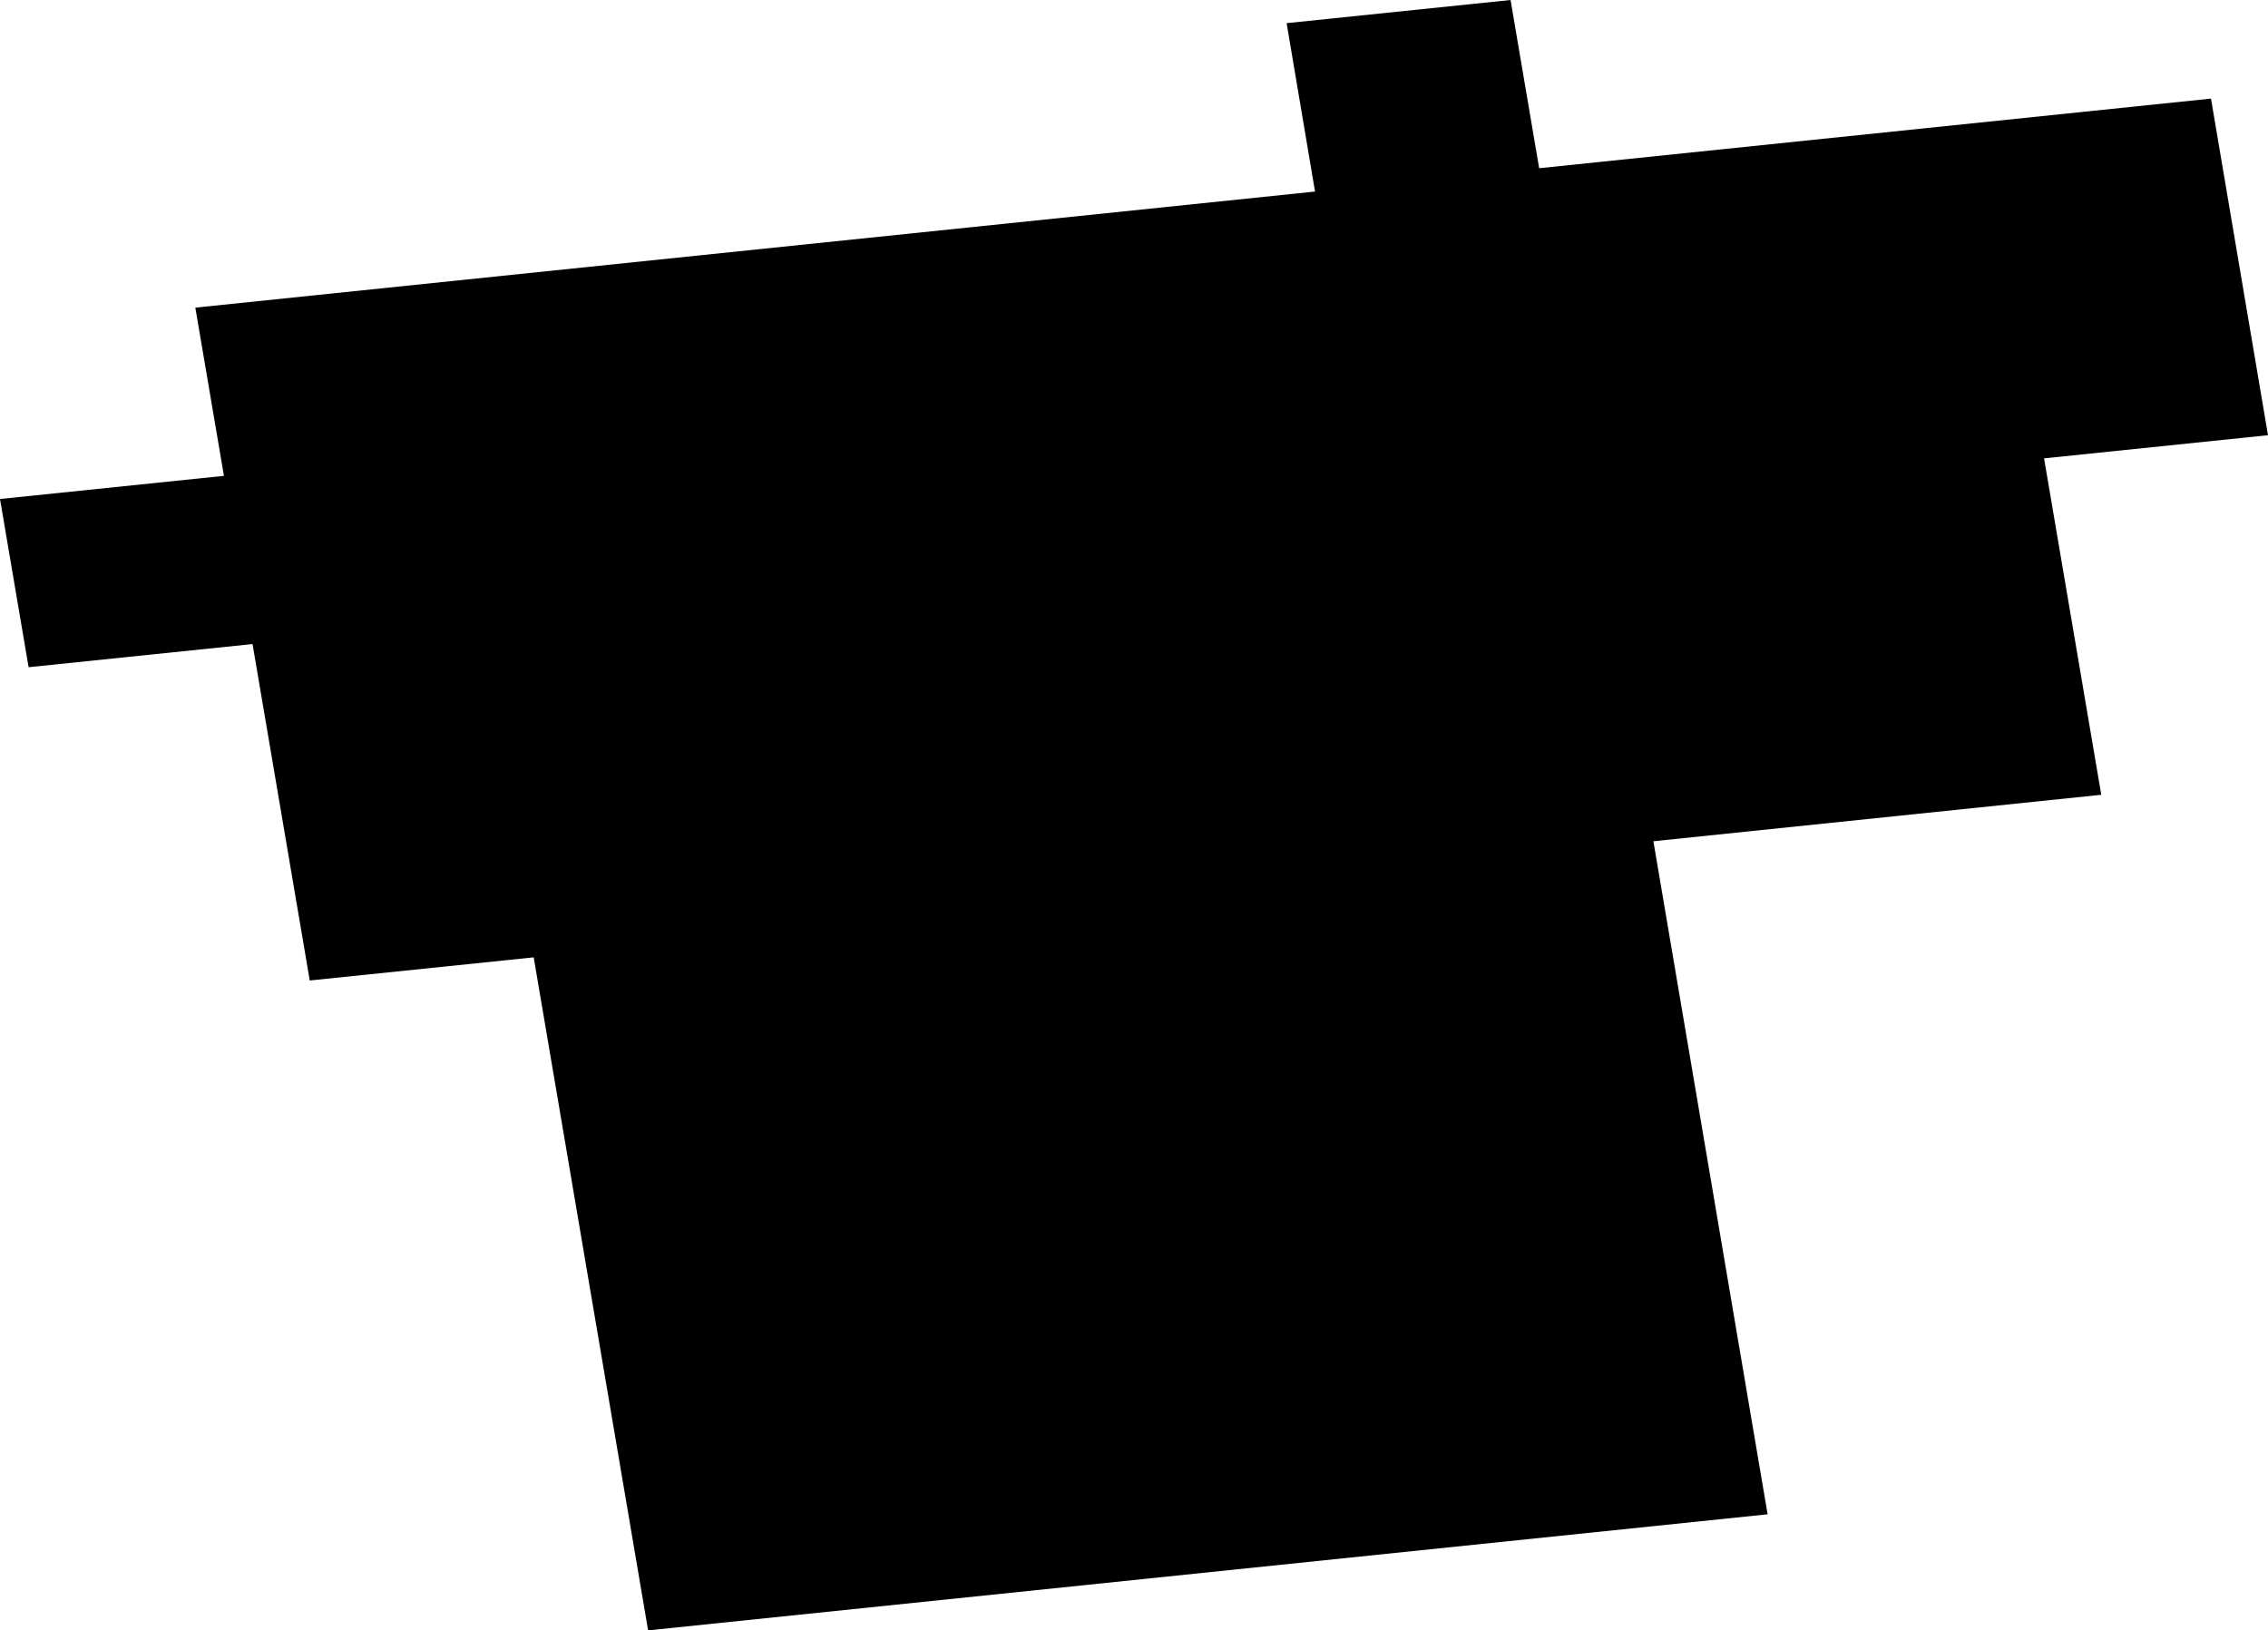 <svg width="1024" height="736.223" class="wof-locality" edtf:cessation="" edtf:inception="" id="wof-%!s(int64=101774653)" mz:is_ceased="-1" mz:is_current="1" mz:is_deprecated="-1" mz:is_superseded="0" mz:is_superseding="0" mz:latitude="41.77019" mz:longitude="-0.329992" mz:max_latitude="41.774422" mz:max_longitude="-0.32375" mz:min_latitude="41.765757" mz:min_longitude="-0.335802" mz:uri="https://data.whosonfirst.org/101/774/653/101774653.geojson" viewBox="0 0 1024.00 736.22" wof:belongsto="85682753,102191581,404336703,85633129,404227363" wof:country="ES" wof:id="101774653" wof:lastmodified="1690878198" wof:name="Lanaja" wof:parent_id="404336703" wof:path="101/774/653/101774653.geojson" wof:placetype="locality" wof:repo="whosonfirst-data-admin-es" wof:superseded_by="" wof:supersedes="" xmlns="http://www.w3.org/2000/svg" xmlns:edtf="x-urn:namespaces#edtf" xmlns:mz="x-urn:namespaces#mz" xmlns:wof="x-urn:namespaces#wof"><path d="M682.015 0,694.93 75.959,998.256 44.522,1024 196.524,922.891 206.975,948.721 358.893,746.504 379.879,798.078 683.8,292.62 736.223,240.961 432.303,139.853 442.753,114.023 290.836,12.915 301.286,0 225.328,101.109 214.877,88.194 138.918,593.736 86.495,580.907 10.451,682.015 0 Z"/></svg>